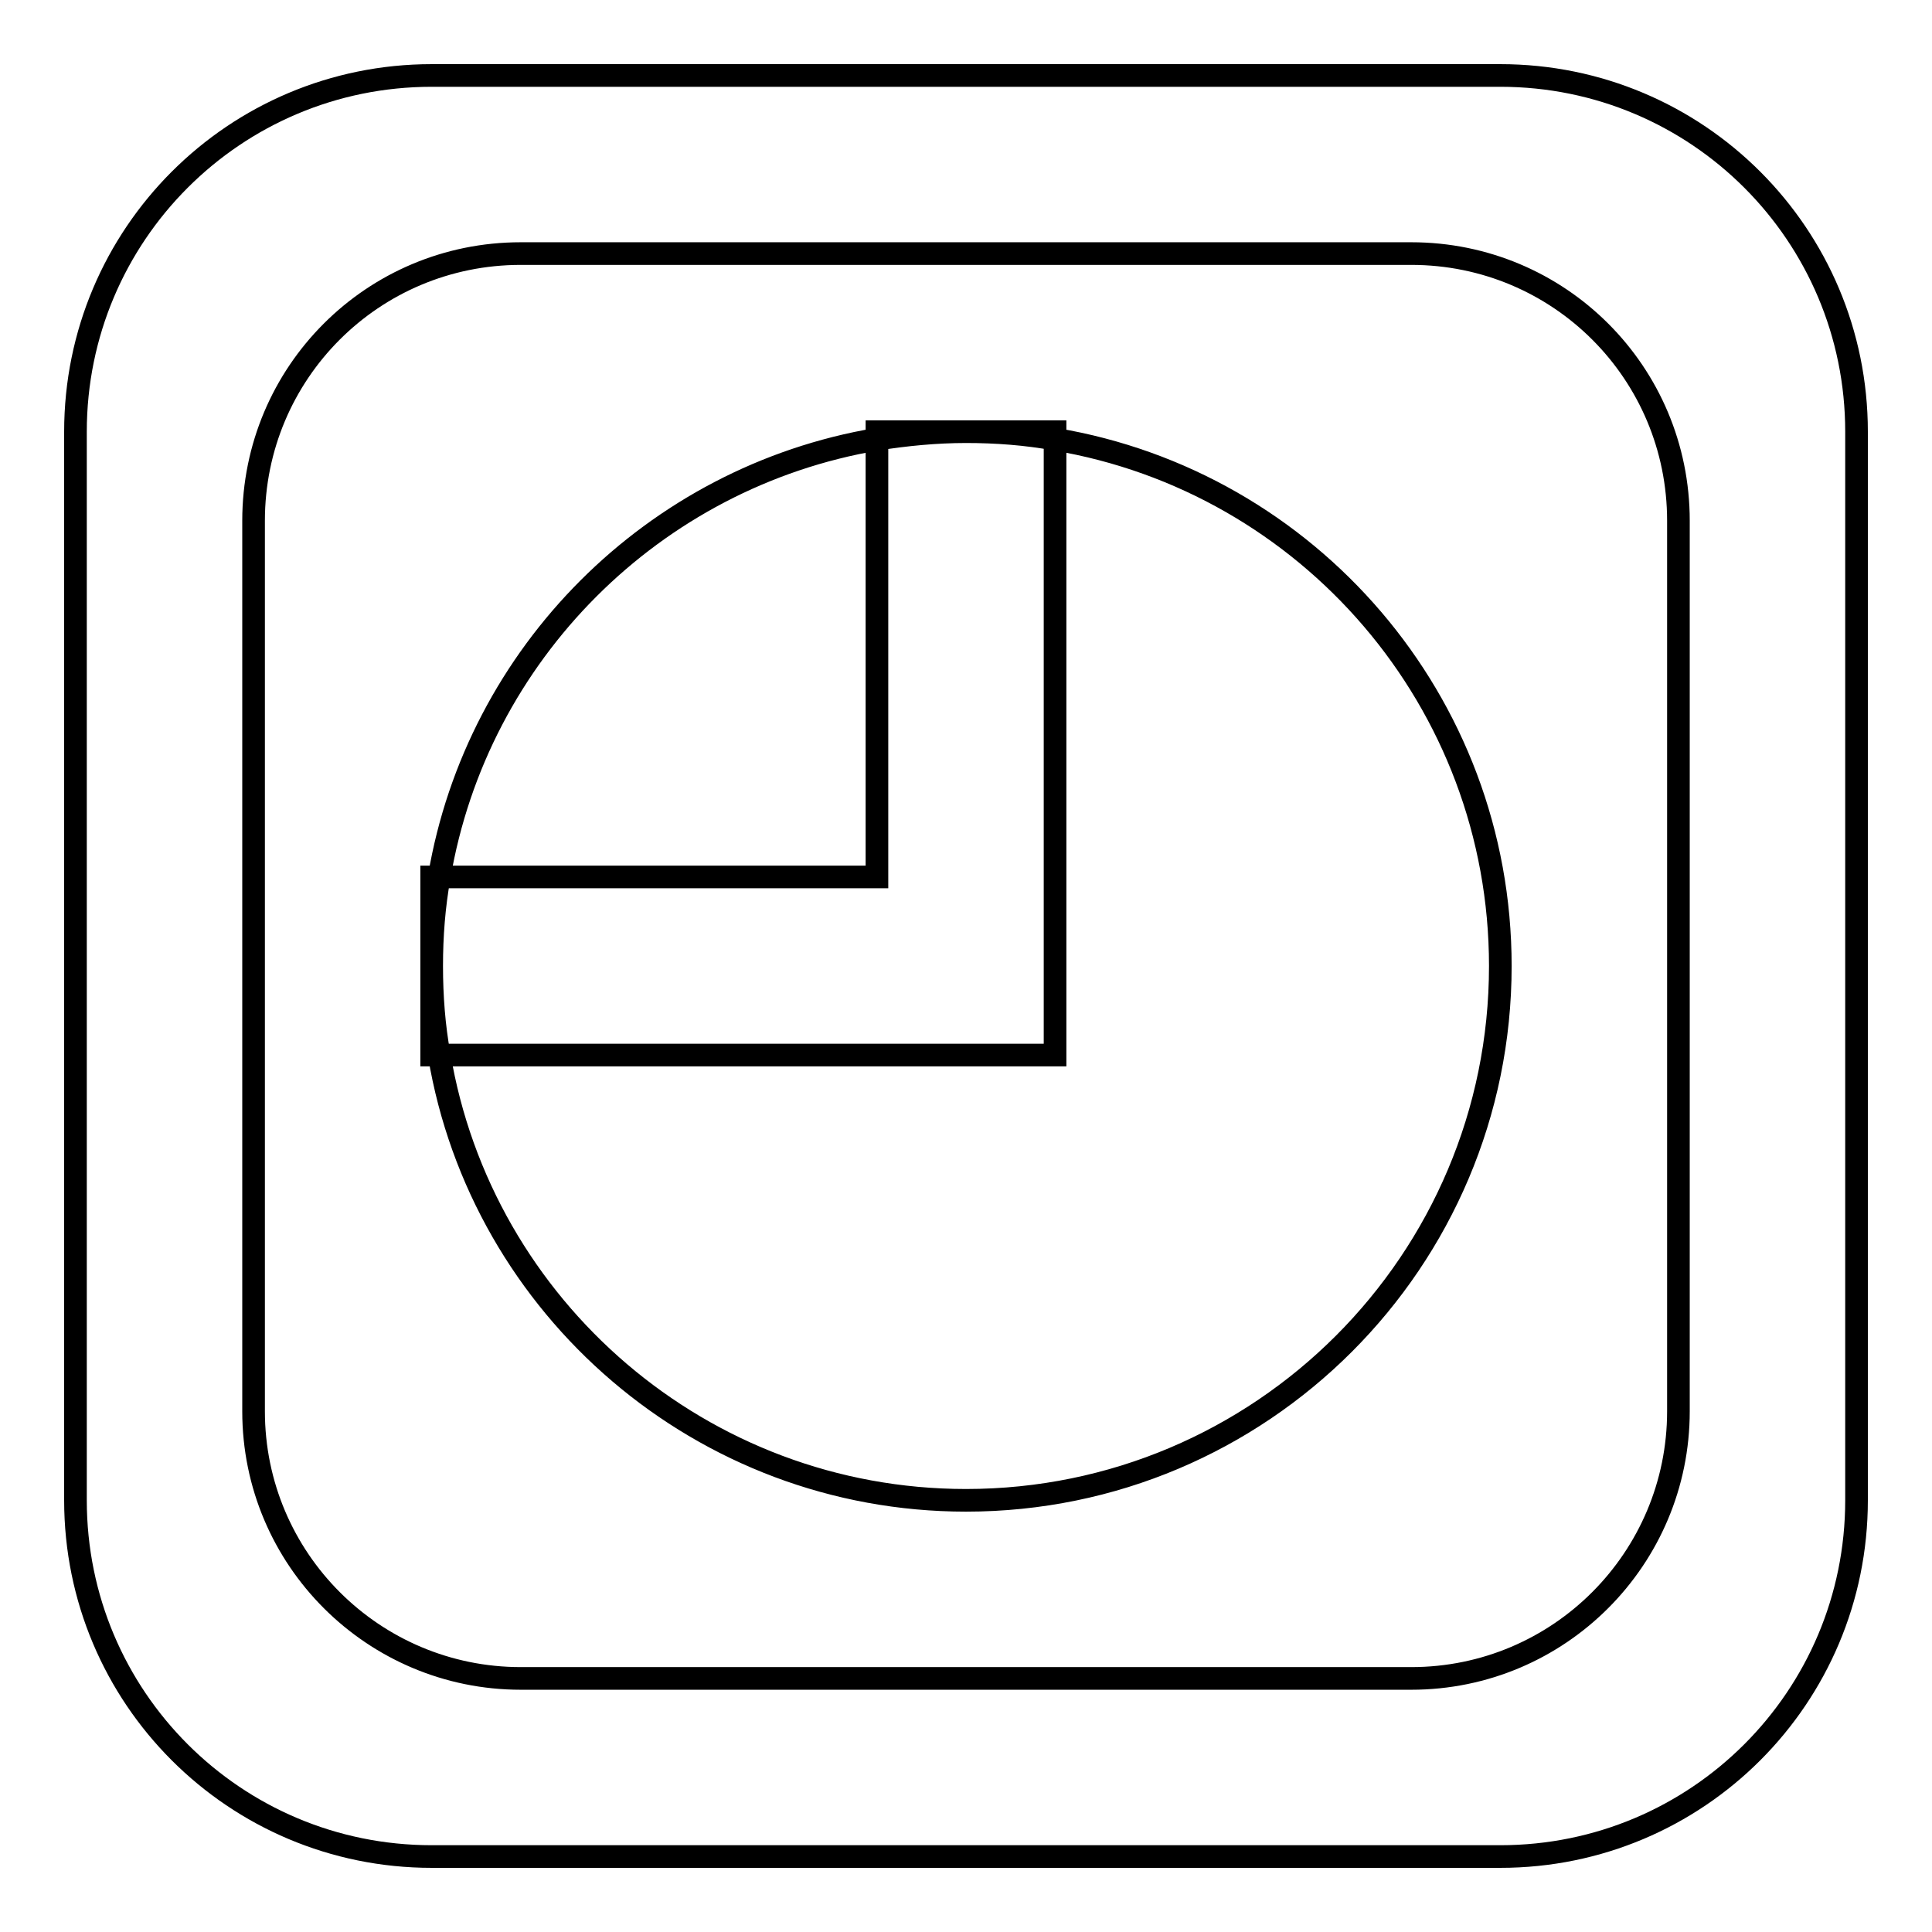 <?xml version="1.0" encoding="utf-8"?>
<!-- Svg Vector Icons : http://www.onlinewebfonts.com/icon -->
<!DOCTYPE svg PUBLIC "-//W3C//DTD SVG 1.1//EN" "http://www.w3.org/Graphics/SVG/1.1/DTD/svg11.dtd">
<svg version="1.1" xmlns="http://www.w3.org/2000/svg" xmlns:xlink="http://www.w3.org/1999/xlink" x="0px" y="0px" viewBox="0 0 256 256" enable-background="new 0 0 256 256" xml:space="preserve">
<g><g><path stroke-width="3" fill-opacity="0" stroke="#000000"  d="M57.2,128c0,4,0.3,8,1,11.8h-1V128z M116.2,57.2v1c3.8-0.6,7.8-1,11.8-1H116.2z M139.8,57.2H128c4,0,8,0.3,11.8,1V57.2z M57.2,116.2V128c0-4,0.3-7.9,1-11.8H57.2z M246,57.2v141.6c0,26.1-21.1,47.2-47.2,47.2H57.2C31.1,246,10,224.9,10,198.8V57.2C10,31.1,31.1,10,57.2,10h141.6C224.9,10,246,31.1,246,57.2z M222.4,69c0-19.6-15.8-35.4-35.4-35.4H69c-19.6,0-35.4,15.8-35.4,35.4v118c0,19.6,15.9,35.4,35.4,35.4h118c19.6,0,35.4-15.9,35.4-35.4L222.4,69L222.4,69z M116.2,58.2c-29.6,5-53,28.4-58,58h58V58.2z M139.8,58.2v81.6h-23.6h-58c5.6,33.5,34.8,59,69.8,59c39.1,0,70.8-31.7,70.8-70.8C198.8,92.9,173.3,63.8,139.8,58.2z"/></g></g>
</svg>